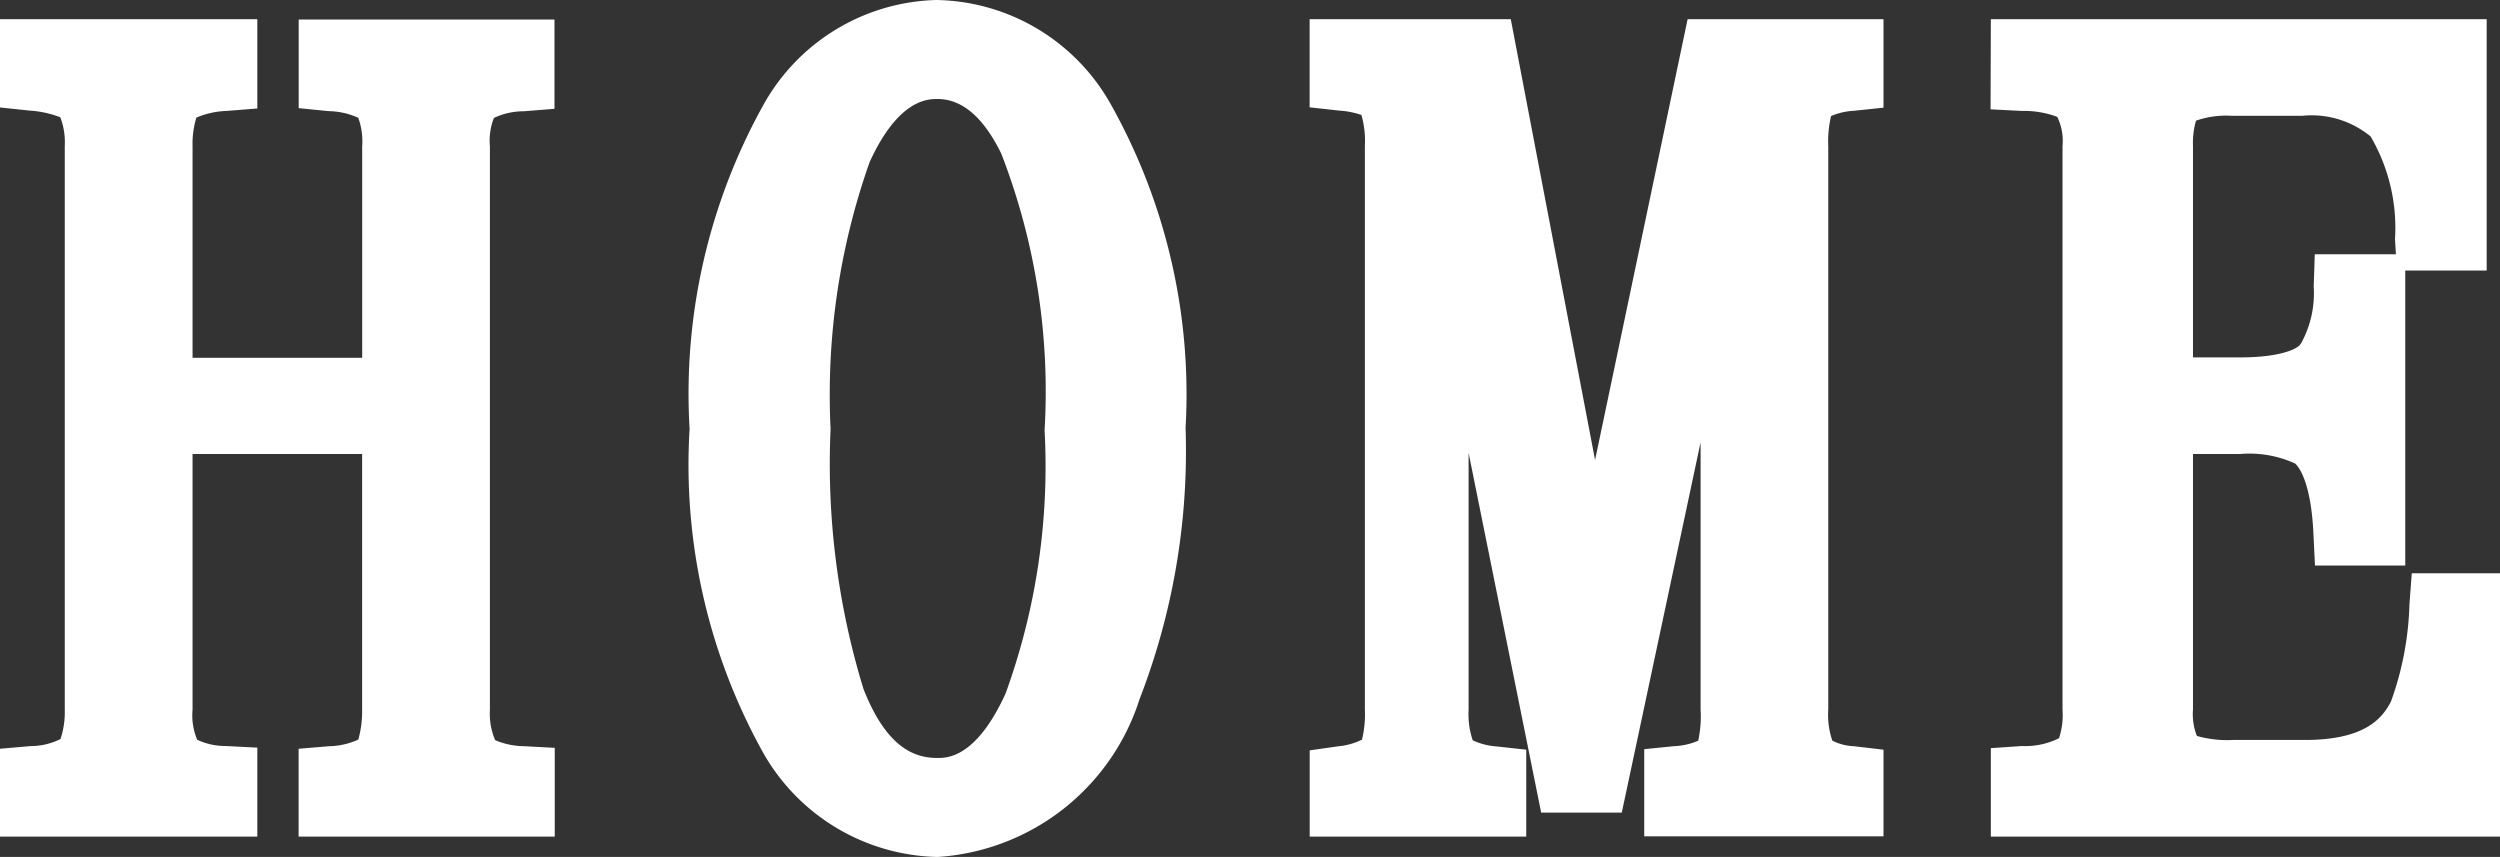 <svg xmlns="http://www.w3.org/2000/svg" width="37.522" height="12.862" viewBox="0 0 37.522 12.862">
  <rect x="0" y="0" width="37.522" height="12.862" fill="#333333" stroke="none"/>
  <g transform="translate(-234.878 -567.062)">
    <path id="パス_104773" data-name="パス 104773" d="M.378-11.772a1.494,1.494,0,0,1,.738.216,1.112,1.112,0,0,1,.234.81v8.46a1.541,1.541,0,0,1-.144.72,1.081,1.081,0,0,1-.828.324v.36H3.24v-.36A1.327,1.327,0,0,1,2.5-1.458a1.111,1.111,0,0,1-.234-.828V-6.624H5.814v4.338a1.846,1.846,0,0,1-.126.72,1.081,1.081,0,0,1-.828.324v.36H7.7v-.36a1.38,1.38,0,0,1-.738-.216,1.2,1.2,0,0,1-.234-.828v-8.46a1.239,1.239,0,0,1,.144-.7c.108-.18.378-.288.828-.324v-.378H4.86v.378a1.354,1.354,0,0,1,.72.216,1.037,1.037,0,0,1,.234.81v3.672H2.268v-3.672a1.683,1.683,0,0,1,.126-.7c.108-.18.4-.288.846-.324v-.378H.378Zm13.572-.18a1.618,1.618,0,0,1,1.4,1.1,10.331,10.331,0,0,1,.7,4.374,10.491,10.491,0,0,1-.63,4.158c-.378.828-.864,1.26-1.476,1.26-1.4,0-2.106-1.818-2.106-5.436a10.886,10.886,0,0,1,.63-4.212C12.852-11.538,13.338-11.952,13.95-11.952Zm-.018-.486a2.572,2.572,0,0,0-2.178,1.35A8.459,8.459,0,0,0,10.728-6.5a8.459,8.459,0,0,0,1.026,4.59,2.573,2.573,0,0,0,2.2,1.332c1.116,0,1.98-.7,2.574-2.07a9.8,9.8,0,0,0,.648-3.87,8.447,8.447,0,0,0-1.044-4.59A2.557,2.557,0,0,0,13.932-12.438Zm6.1.666a1.12,1.12,0,0,1,.63.2,1.214,1.214,0,0,1,.2.828v8.46a1.618,1.618,0,0,1-.108.7c-.09.18-.342.288-.72.342v.36h2.25v-.36a1.233,1.233,0,0,1-.666-.234,1.261,1.261,0,0,1-.2-.81V-11.16l2,9.918h.4l2.088-9.81v8.766a1.43,1.43,0,0,1-.126.756.963.963,0,0,1-.72.288v.36h2.592v-.36a1.029,1.029,0,0,1-.63-.234,1.193,1.193,0,0,1-.2-.81v-8.46a1.506,1.506,0,0,1,.126-.738.949.949,0,0,1,.7-.288v-.378H25.614L23.8-3.492,22.14-12.15H20.034Zm10.224,0a1.654,1.654,0,0,1,.792.18,1.006,1.006,0,0,1,.288.846v8.46a1.4,1.4,0,0,1-.126.684c-.126.216-.432.324-.954.36v.36H36.9V-3.834h-.36A5.2,5.2,0,0,1,36.216-2.2a1.737,1.737,0,0,1-1.746.864H33.39a1.81,1.81,0,0,1-.792-.126c-.2-.108-.306-.378-.306-.828V-6.624H33.5a2.056,2.056,0,0,1,1.116.234A1.879,1.879,0,0,1,35.1-4.95h.378V-8.622H35.1a2.058,2.058,0,0,1-.288,1.134c-.18.27-.63.414-1.314.414H32.292v-3.672a1.389,1.389,0,0,1,.126-.666c.108-.18.432-.288.954-.288h1.062a1.742,1.742,0,0,1,1.4.486,3.266,3.266,0,0,1,.486,1.836H36.7V-12.15H30.258Z" transform="translate(235 580)" fill="#fff"/>
    <path id="パス_104773_-_アウトライン" data-name="パス 104773 - アウトライン" d="M13.932-12.938a3.059,3.059,0,0,1,2.613,1.557,8.894,8.894,0,0,1,1.127,4.865,10.3,10.3,0,0,1-.69,4.07A3.41,3.41,0,0,1,13.95-.076a3.082,3.082,0,0,1-2.615-1.559A8.888,8.888,0,0,1,10.228-6.5a8.924,8.924,0,0,1,1.108-4.864A3.06,3.06,0,0,1,13.932-12.938ZM13.95-1.562c.143,0,.579,0,1.021-.968a9.99,9.99,0,0,0,.585-3.95,9.882,9.882,0,0,0-.649-4.15c-.267-.547-.588-.822-.957-.822-.145,0-.587,0-1.02.947A10.472,10.472,0,0,0,12.344-6.5,11.539,11.539,0,0,0,12.837-2.6C13.2-1.67,13.645-1.562,13.95-1.562ZM11.528-3.714A17.925,17.925,0,0,1,11.344-6.5,15.654,15.654,0,0,1,11.6-9.532a10.771,10.771,0,0,0-.37,3.034A11.189,11.189,0,0,0,11.528-3.714Zm4.8.14a10.872,10.872,0,0,0,.348-2.942,10.66,10.66,0,0,0-.361-2.967,15.892,15.892,0,0,1,.245,3A15.525,15.525,0,0,1,16.324-3.574ZM-.122-12.65H3.74v1.34l-.46.037a1.27,1.27,0,0,0-.455.1,1.377,1.377,0,0,0-.057.433v3.172H5.314v-3.172a1.037,1.037,0,0,0-.059-.43h0a1.115,1.115,0,0,0-.444-.1l-.45-.045v-1.33H8.2v1.34l-.46.037a1.055,1.055,0,0,0-.449.1l0,0a.927.927,0,0,0-.06.425v8.46a1,1,0,0,0,.079.454,1.121,1.121,0,0,0,.42.09l.474.025V-.382H4.36V-1.7l.458-.038a1.1,1.1,0,0,0,.438-.1,1.582,1.582,0,0,0,.057-.447V-6.124H2.768v3.838a.937.937,0,0,0,.07.451,1,1,0,0,0,.427.094l.475.024V-.382H-.122V-1.7L.336-1.74a1.007,1.007,0,0,0,.45-.106,1.273,1.273,0,0,0,.064-.44v-8.46a1.045,1.045,0,0,0-.067-.432,1.557,1.557,0,0,0-.457-.1l-.448-.047Zm2.059,1H1.664a1.528,1.528,0,0,1,.144.426A1.866,1.866,0,0,1,1.937-11.65Zm4.477,0H6.136a1.425,1.425,0,0,1,.136.4A1.347,1.347,0,0,1,6.414-11.65Zm13.12-1h3.019l1.265,6.616,1.389-6.616h2.94v1.328l-.448.047a.994.994,0,0,0-.339.079,1.652,1.652,0,0,0-.042.45v8.46a1.187,1.187,0,0,0,.061.464.777.777,0,0,0,.326.084l.442.052v1.3H24.556V-1.694l.45-.045a1.008,1.008,0,0,0,.36-.082,1.687,1.687,0,0,0,.036-.464V-6.3L24.219-.742h-1.21l-1.089-5.4v3.86a1.2,1.2,0,0,0,.062.455,1,1,0,0,0,.358.092l.445.049V-.382h-3.25V-1.676l.429-.061a1.016,1.016,0,0,0,.356-.1,1.614,1.614,0,0,0,.043-.452v-8.46a1.4,1.4,0,0,0-.052-.464,1.3,1.3,0,0,0-.332-.065l-.445-.049Zm2.193,1h-.517a1.57,1.57,0,0,1,.126.449l.469-.047Zm4.741,0H26.02l-.115.546.426.045A1.669,1.669,0,0,1,26.468-11.65Zm3.29-1H37.2v3.772H35.978V-4.45H34.623L34.6-4.927c-.037-.8-.231-1.016-.275-1.054a1.65,1.65,0,0,0-.827-.143h-.706v3.838a.887.887,0,0,0,.059.394,1.676,1.676,0,0,0,.539.06h1.08c.881,0,1.156-.307,1.294-.578a4.646,4.646,0,0,0,.277-1.461l.035-.463H37.4V-.382H29.758V-1.709l.466-.032a1.128,1.128,0,0,0,.56-.119l0-.007a1.1,1.1,0,0,0,.05-.419v-8.46a.825.825,0,0,0-.079-.438,1.42,1.42,0,0,0-.526-.089l-.475-.024Zm2.22,1h-.334a1.586,1.586,0,0,1,.17.542A1.517,1.517,0,0,1,31.978-11.65Zm3.86,2.528-.014-.226a2.714,2.714,0,0,0-.362-1.535l-.009-.011a1.391,1.391,0,0,0-1.02-.306H33.372a1.377,1.377,0,0,0-.535.073,1.242,1.242,0,0,0-.045.381v3.172H33.5c.632,0,.862-.138.9-.191l.016-.023a1.558,1.558,0,0,0,.188-.851l.016-.483ZM31.99-1.382a1.476,1.476,0,0,1-.173-.531,1.464,1.464,0,0,1-.155.531Z" transform="translate(235 580)" fill="#fff"/>
  </g>
</svg>
